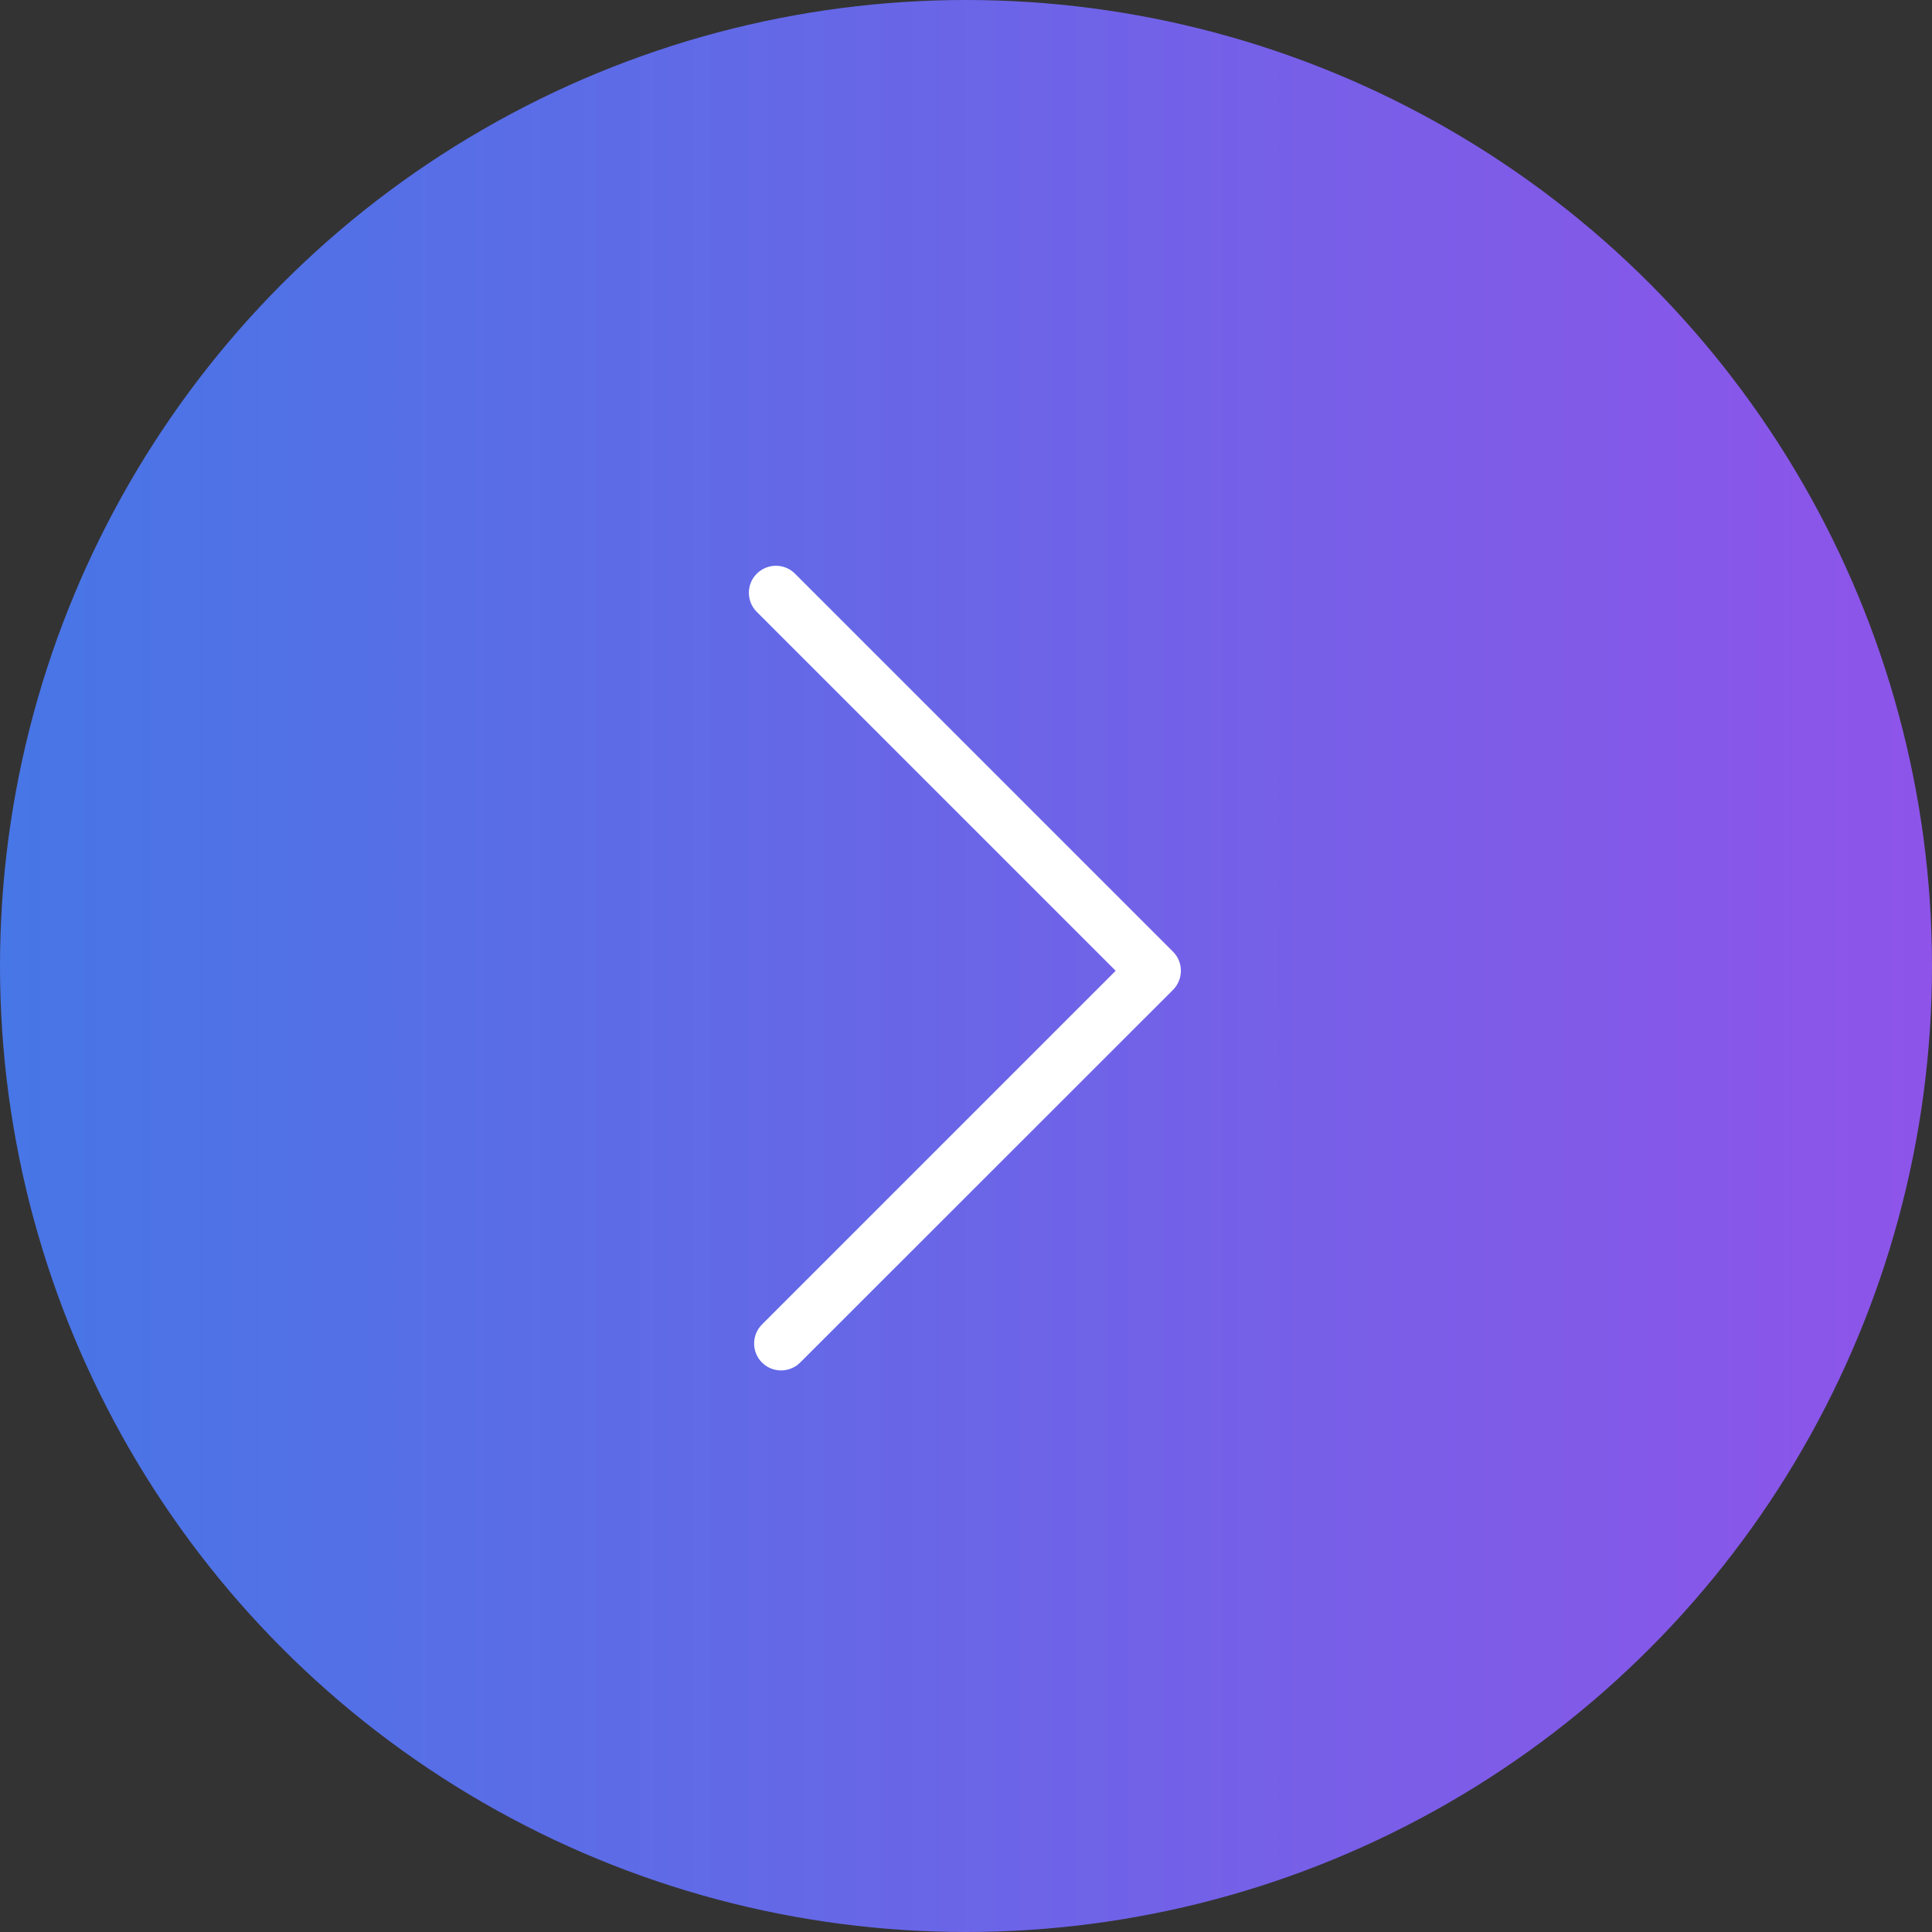 <?xml version="1.0" encoding="UTF-8"?> <svg xmlns="http://www.w3.org/2000/svg" width="38" height="38" viewBox="0 0 38 38" fill="none"><rect x="0" y="0" width="38" height="38" fill="#333333" stroke="none"/><circle cx="19" cy="19" r="19" fill="url(#paint0_linear_571_211)"></circle><g clip-path="url(#clip0_571_211)"><path d="M15.259 11.128C15.125 11.128 14.988 11.181 14.884 11.284C14.678 11.49 14.678 11.828 14.884 12.034L21.944 19.094L14.988 26.05C14.781 26.256 14.781 26.594 14.988 26.8C15.194 27.006 15.531 27.006 15.738 26.8L23.072 19.469C23.278 19.262 23.278 18.925 23.072 18.719L15.637 11.284C15.531 11.178 15.397 11.128 15.259 11.128Z" fill="white"></path></g><defs><linearGradient id="paint0_linear_571_211" x1="0" y1="19" x2="38" y2="19" gradientUnits="userSpaceOnUse"><stop stop-color="#4776E6"></stop><stop offset="1" stop-color="#8E54E9"></stop></linearGradient><clipPath id="clip0_571_211"><rect width="16" height="10" fill="white" transform="matrix(0 1 -1 0 24 11)"></rect></clipPath></defs></svg> 